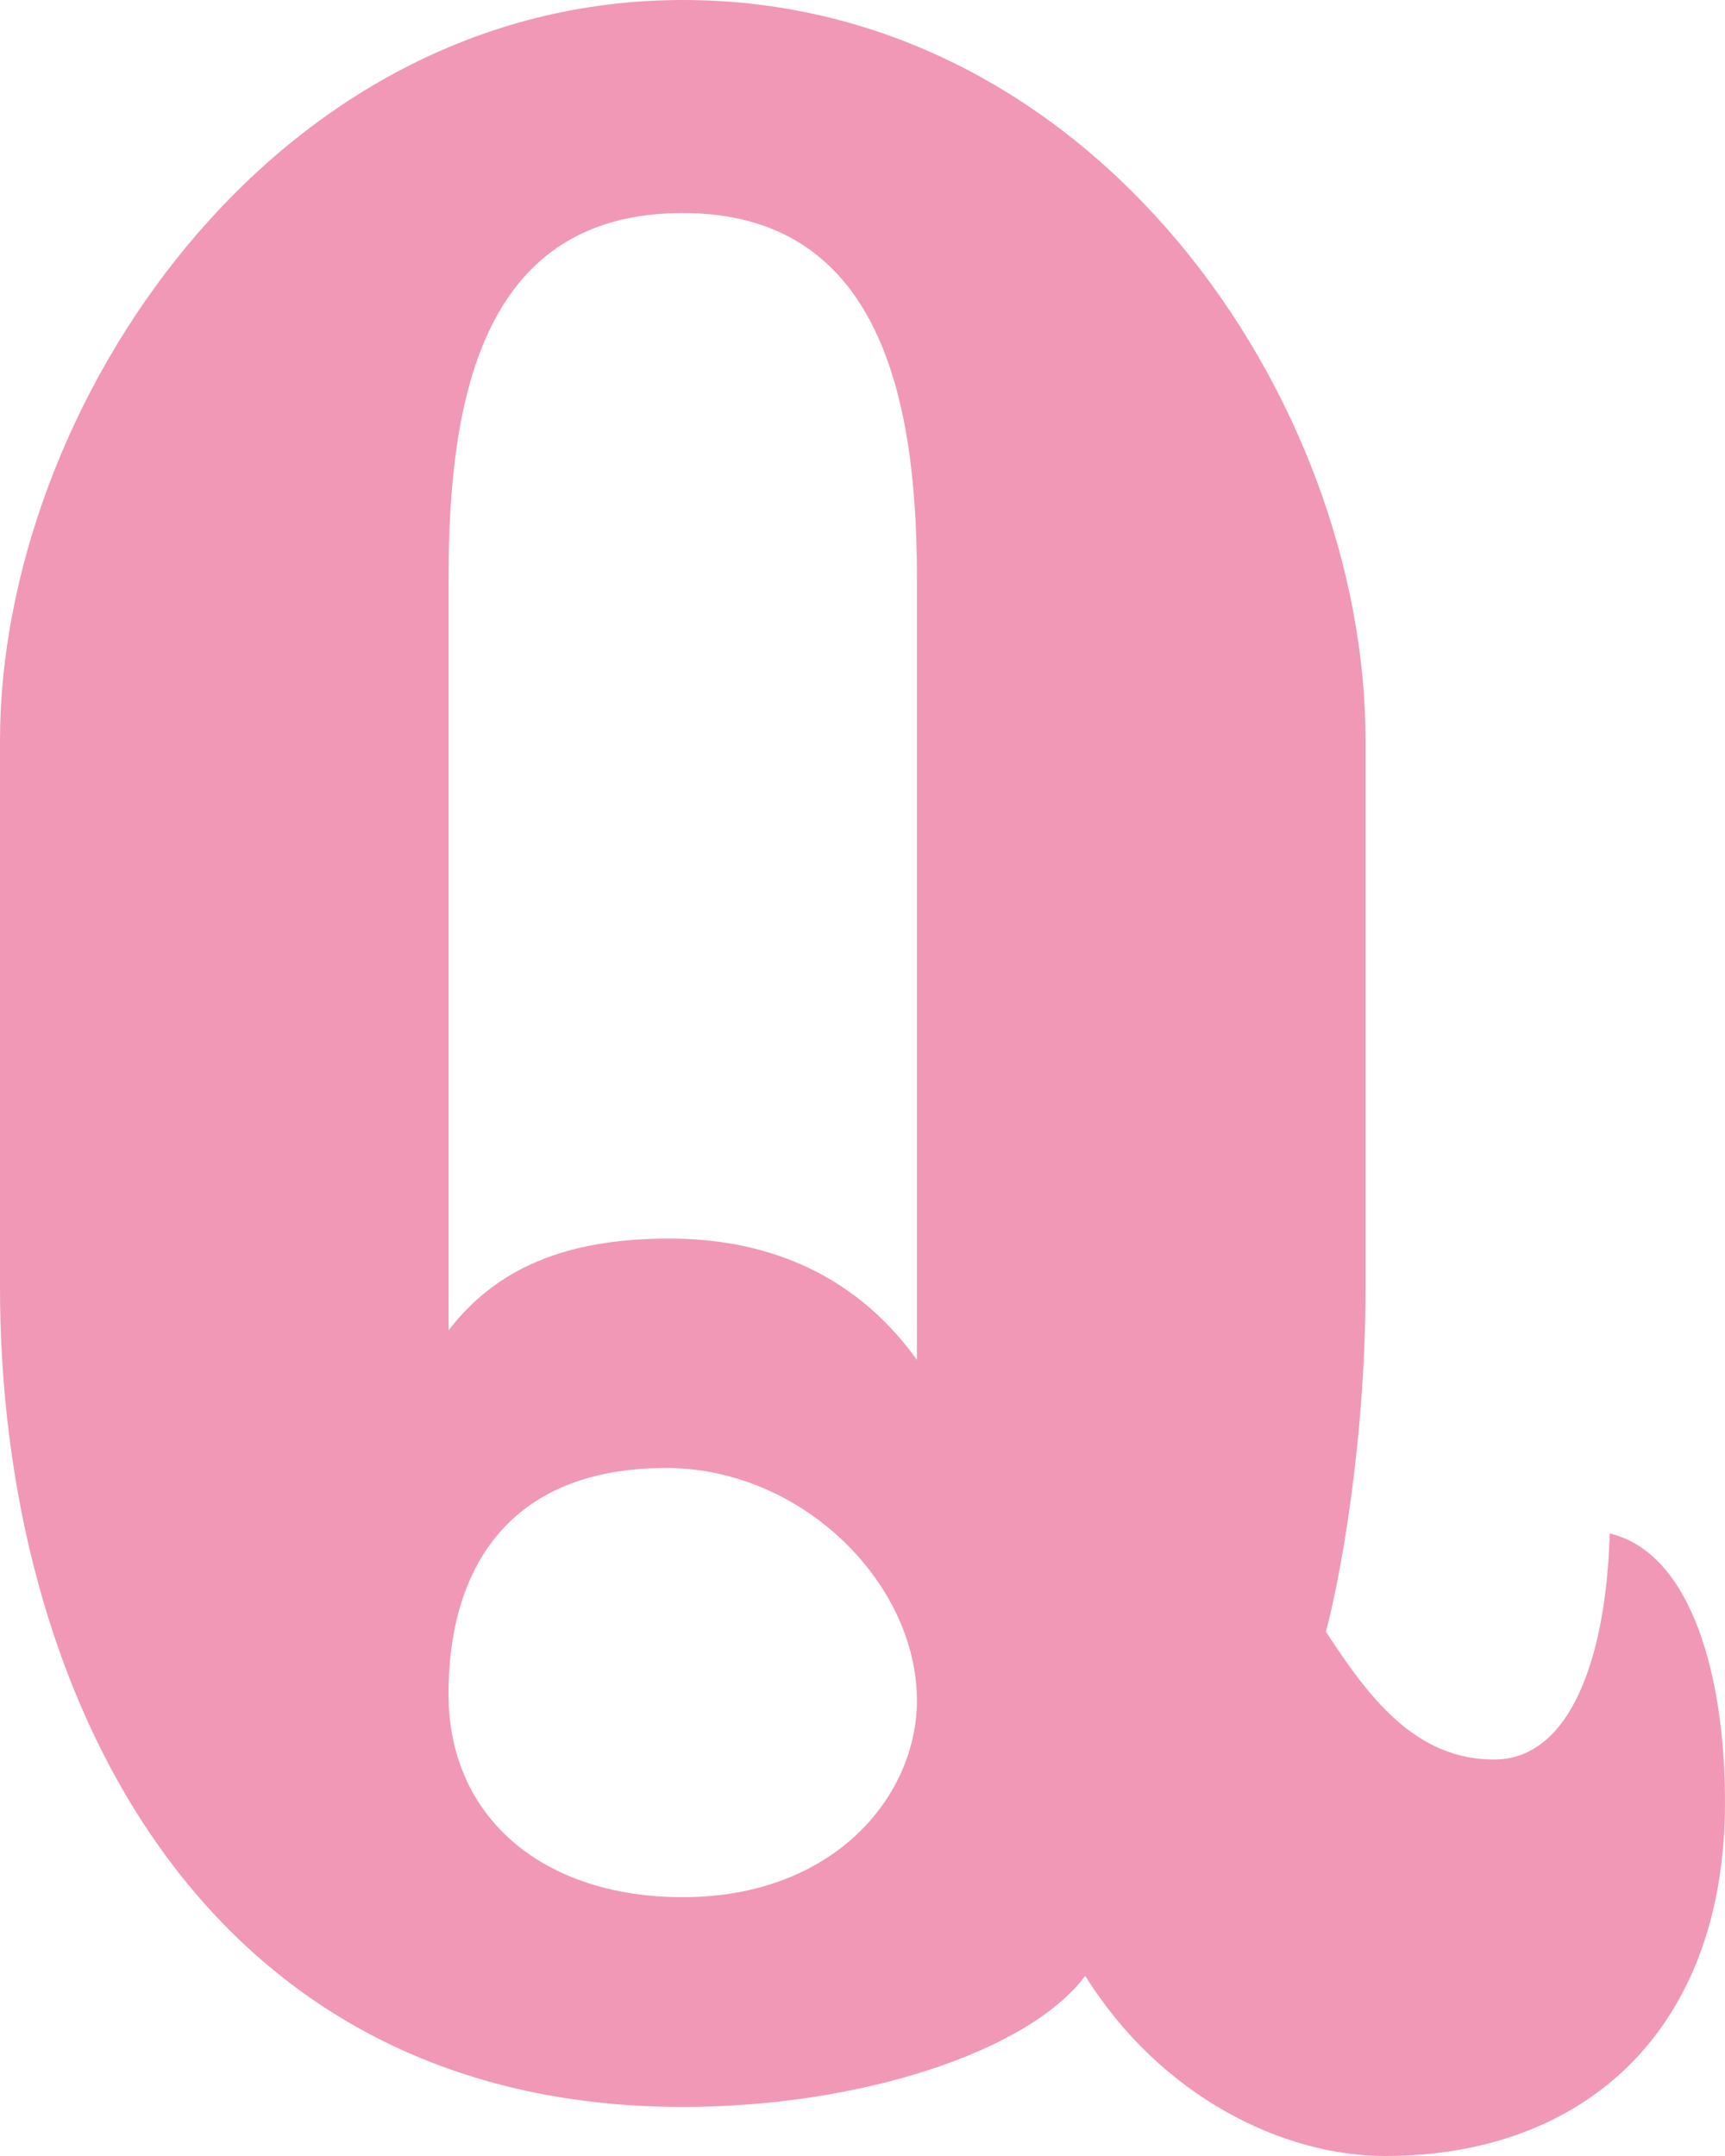 <?xml version="1.0" encoding="utf-8"?>
<!-- Generator: Adobe Illustrator 20.1.0, SVG Export Plug-In . SVG Version: 6.00 Build 0)  -->
<svg version="1.1" id="レイヤー_1" xmlns="http://www.w3.org/2000/svg" xmlns:xlink="http://www.w3.org/1999/xlink" x="0px"
	 y="0px" viewBox="0 0 20 25" enable-background="new 0 0 20 25" xml:space="preserve">
<path fill="#F198B6" d="M0,8.587C0,4.749,3.136,0,7.916,0s7.916,4.635,7.916,8.587v6.345c0,1.824-0.306,3.419-0.459,3.989
	c0.497,0.76,1.033,1.482,1.951,1.482c0.88,0,1.3-1.178,1.339-2.622C19.618,18.009,20,19.453,20,20.897
	C20,23.556,18.356,25,16.061,25c-1.185,0-2.6-0.684-3.479-2.089c-0.65,0.874-2.601,1.52-4.666,1.52C2.295,24.43,0,19.567,0,14.932
	V8.587z M5.201,15.426c0.612-0.798,1.492-1.064,2.562-1.064c1.032,0,2.103,0.342,2.868,1.406v-9.08c0-2.128-0.459-4.218-2.715-4.218
	c-2.295,0-2.715,2.09-2.715,4.218V15.426z M10.631,19.719c0-1.368-1.339-2.697-2.907-2.697c-1.835,0-2.524,1.178-2.524,2.621
	c0,1.444,1.109,2.356,2.715,2.356C9.675,21.999,10.631,20.821,10.631,19.719z"/>
</svg>
